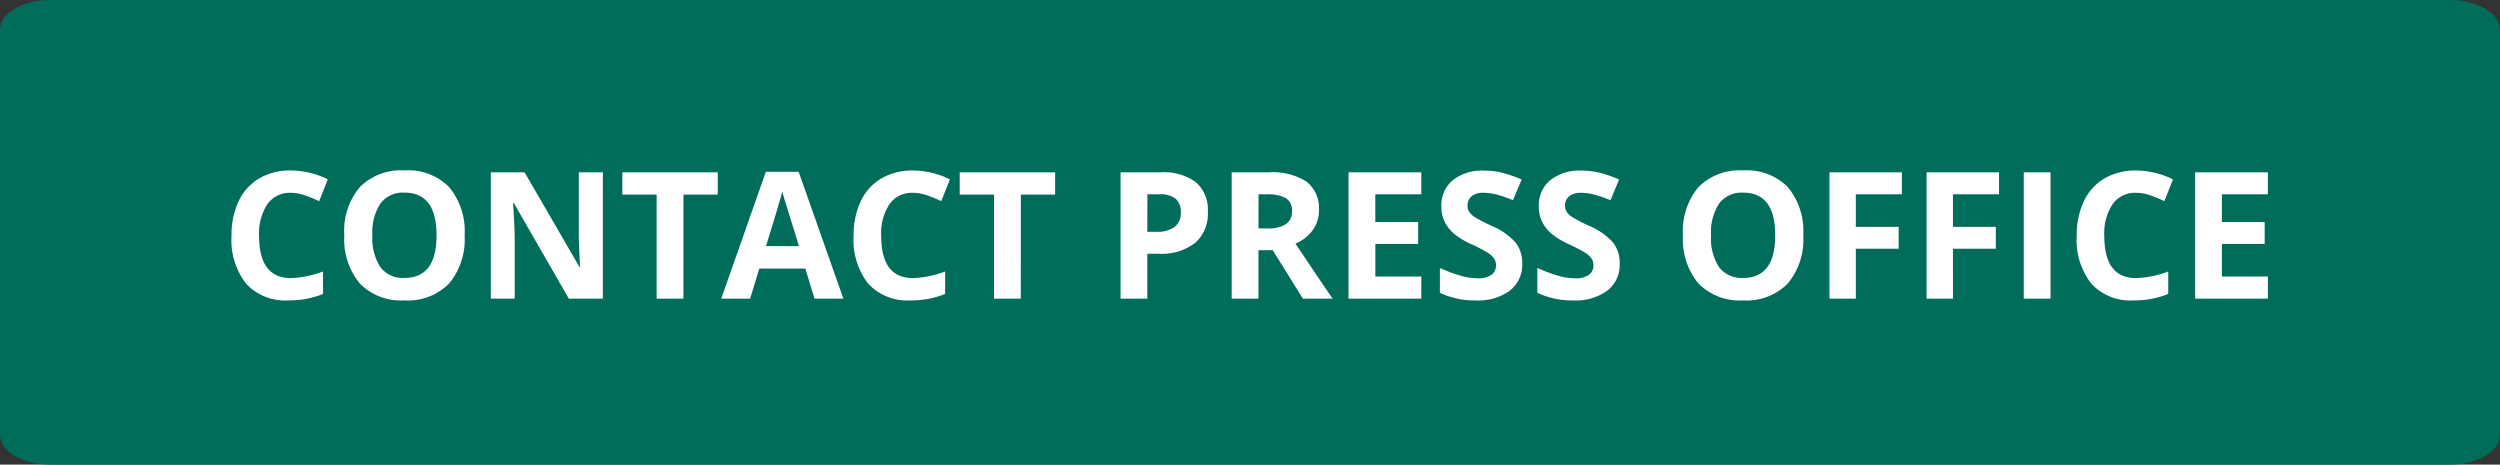 <svg xmlns="http://www.w3.org/2000/svg" width="226" height="42" viewBox="0 0 226 42"><rect x="0" y="0" width="226" height="42" fill="#333333" stroke="none"/><g transform="translate(-5670 4338)"><path d="M4.55,0h216.9C223.963,0,226,1.2,226,2.681V39.319C226,40.8,223.963,42,221.45,42H4.55C2.037,42,0,40.8,0,39.319V2.681C0,1.2,2.037,0,4.55,0Z" transform="translate(5670 -4338)" fill="#006d5b"/><path d="M6.289-9.57A2.468,2.468,0,0,0,4.172-8.543a4.78,4.78,0,0,0-.75,2.863q0,3.82,2.867,3.82a9.063,9.063,0,0,0,2.914-.6V-.43A8.093,8.093,0,0,1,6.063.156,4.79,4.79,0,0,1,2.25-1.355,6.4,6.4,0,0,1,.93-5.7a7.087,7.087,0,0,1,.648-3.121,4.687,4.687,0,0,1,1.863-2.055,5.512,5.512,0,0,1,2.848-.715,7.686,7.686,0,0,1,3.344.8L8.852-8.812a12.932,12.932,0,0,0-1.289-.531A3.846,3.846,0,0,0,6.289-9.57ZM22-5.727a6.2,6.2,0,0,1-1.406,4.359A5.213,5.213,0,0,1,16.563.156a5.213,5.213,0,0,1-4.031-1.523,6.222,6.222,0,0,1-1.406-4.375,6.137,6.137,0,0,1,1.41-4.355,5.273,5.273,0,0,1,4.043-1.5,5.2,5.2,0,0,1,4.027,1.516A6.214,6.214,0,0,1,22-5.727Zm-8.336,0a4.771,4.771,0,0,0,.727,2.883,2.542,2.542,0,0,0,2.172.969q2.9,0,2.9-3.852T16.578-9.586a2.559,2.559,0,0,0-2.18.973A4.751,4.751,0,0,0,13.664-5.727ZM34.5,0H31.422L26.453-8.641h-.07q.148,2.289.148,3.266V0H24.367V-11.422h3.055l4.961,8.555h.055q-.117-2.227-.117-3.148v-5.406H34.5Zm7.281,0H39.359V-9.406h-3.1v-2.016h8.625v2.016h-3.1ZM53.633,0,52.8-2.719H48.641L47.813,0H45.2l4.031-11.469H52.2L56.242,0ZM52.227-4.75q-1.148-3.7-1.293-4.18T50.727-9.7q-.258,1-1.477,4.945Zm10.3-4.82a2.468,2.468,0,0,0-2.117,1.027,4.78,4.78,0,0,0-.75,2.863q0,3.82,2.867,3.82a9.063,9.063,0,0,0,2.914-.6V-.43A8.093,8.093,0,0,1,62.3.156a4.79,4.79,0,0,1-3.812-1.512,6.4,6.4,0,0,1-1.32-4.34,7.087,7.087,0,0,1,.648-3.121,4.687,4.687,0,0,1,1.863-2.055,5.512,5.512,0,0,1,2.848-.715,7.686,7.686,0,0,1,3.344.8l-.781,1.969A12.933,12.933,0,0,0,63.8-9.344,3.846,3.846,0,0,0,62.531-9.57ZM72.281,0H69.859V-9.406h-3.1v-2.016h8.625v2.016h-3.1ZM83.719-6.047h.8a2.654,2.654,0,0,0,1.672-.441,1.545,1.545,0,0,0,.555-1.285,1.584,1.584,0,0,0-.465-1.258,2.178,2.178,0,0,0-1.457-.406h-1.1Zm5.469-1.812a3.491,3.491,0,0,1-1.152,2.82,4.928,4.928,0,0,1-3.277.977H83.719V0H81.3V-11.422h3.648a4.853,4.853,0,0,1,3.16.895A3.262,3.262,0,0,1,89.188-7.859Zm4.578,1.508h.781a2.989,2.989,0,0,0,1.7-.383,1.366,1.366,0,0,0,.547-1.2,1.25,1.25,0,0,0-.559-1.156,3.39,3.39,0,0,0-1.73-.344h-.734Zm0,1.969V0H91.344V-11.422h3.328a5.7,5.7,0,0,1,3.445.848A3.025,3.025,0,0,1,99.234-8a3.03,3.03,0,0,1-.555,1.793,3.67,3.67,0,0,1-1.57,1.23Q99.688-1.125,100.469,0H97.781L95.055-4.383ZM108.484,0h-6.578V-11.422h6.578v1.984h-4.156V-6.93H108.2v1.984h-3.867V-2h4.156Zm9.125-3.172A2.953,2.953,0,0,1,116.5-.734a4.836,4.836,0,0,1-3.1.891,7.275,7.275,0,0,1-3.234-.687v-2.25a13.329,13.329,0,0,0,1.957.727,5.791,5.791,0,0,0,1.465.211,2.083,2.083,0,0,0,1.223-.3,1.042,1.042,0,0,0,.426-.906,1,1,0,0,0-.187-.6,2.1,2.1,0,0,0-.551-.5,14.166,14.166,0,0,0-1.48-.773,7.017,7.017,0,0,1-1.57-.945,3.549,3.549,0,0,1-.836-1.055,3.01,3.01,0,0,1-.312-1.406,2.952,2.952,0,0,1,1.027-2.383,4.269,4.269,0,0,1,2.84-.867,6.706,6.706,0,0,1,1.7.211,11.68,11.68,0,0,1,1.691.594L116.773-8.9a11.43,11.43,0,0,0-1.512-.523,4.866,4.866,0,0,0-1.176-.148,1.557,1.557,0,0,0-1.055.32,1.057,1.057,0,0,0-.367.836,1.035,1.035,0,0,0,.148.559,1.632,1.632,0,0,0,.473.461,14.615,14.615,0,0,0,1.535.8,6.108,6.108,0,0,1,2.2,1.535A3,3,0,0,1,117.609-3.172Zm8.813,0a2.953,2.953,0,0,1-1.113,2.438,4.836,4.836,0,0,1-3.1.891,7.275,7.275,0,0,1-3.234-.687v-2.25a13.329,13.329,0,0,0,1.957.727,5.791,5.791,0,0,0,1.465.211,2.083,2.083,0,0,0,1.223-.3,1.042,1.042,0,0,0,.426-.906,1,1,0,0,0-.187-.6,2.1,2.1,0,0,0-.551-.5,14.166,14.166,0,0,0-1.48-.773,7.017,7.017,0,0,1-1.57-.945,3.549,3.549,0,0,1-.836-1.055,3.01,3.01,0,0,1-.312-1.406,2.952,2.952,0,0,1,1.027-2.383,4.269,4.269,0,0,1,2.84-.867,6.706,6.706,0,0,1,1.7.211,11.68,11.68,0,0,1,1.691.594L125.586-8.9a11.43,11.43,0,0,0-1.512-.523A4.866,4.866,0,0,0,122.9-9.57a1.557,1.557,0,0,0-1.055.32,1.057,1.057,0,0,0-.367.836,1.035,1.035,0,0,0,.148.559,1.632,1.632,0,0,0,.473.461,14.615,14.615,0,0,0,1.535.8,6.108,6.108,0,0,1,2.2,1.535A3,3,0,0,1,126.422-3.172Zm16.594-2.555a6.2,6.2,0,0,1-1.406,4.359A5.213,5.213,0,0,1,137.578.156a5.213,5.213,0,0,1-4.031-1.523,6.222,6.222,0,0,1-1.406-4.375,6.137,6.137,0,0,1,1.41-4.355,5.273,5.273,0,0,1,4.043-1.5,5.2,5.2,0,0,1,4.027,1.516A6.214,6.214,0,0,1,143.016-5.727Zm-8.336,0a4.771,4.771,0,0,0,.727,2.883,2.542,2.542,0,0,0,2.172.969q2.9,0,2.9-3.852t-2.883-3.859a2.559,2.559,0,0,0-2.18.973A4.751,4.751,0,0,0,134.68-5.727ZM147.766,0h-2.383V-11.422h6.547v1.984h-4.164v2.945h3.875v1.977h-3.875Zm8.781,0h-2.383V-11.422h6.547v1.984h-4.164v2.945h3.875v1.977h-3.875Zm6.4,0V-11.422h2.422V0Zm10.148-9.57a2.468,2.468,0,0,0-2.117,1.027,4.78,4.78,0,0,0-.75,2.863q0,3.82,2.867,3.82a9.064,9.064,0,0,0,2.914-.6V-.43a8.093,8.093,0,0,1-3.141.586,4.79,4.79,0,0,1-3.812-1.512,6.4,6.4,0,0,1-1.32-4.34,7.087,7.087,0,0,1,.648-3.121,4.687,4.687,0,0,1,1.863-2.055,5.512,5.512,0,0,1,2.848-.715,7.686,7.686,0,0,1,3.344.8l-.781,1.969a12.931,12.931,0,0,0-1.289-.531A3.846,3.846,0,0,0,173.094-9.57ZM185.016,0h-6.578V-11.422h6.578v1.984h-4.156V-6.93h3.867v1.984h-3.867V-2h4.156Z" transform="translate(5690 -4311)" fill="#fff"/></g></svg>